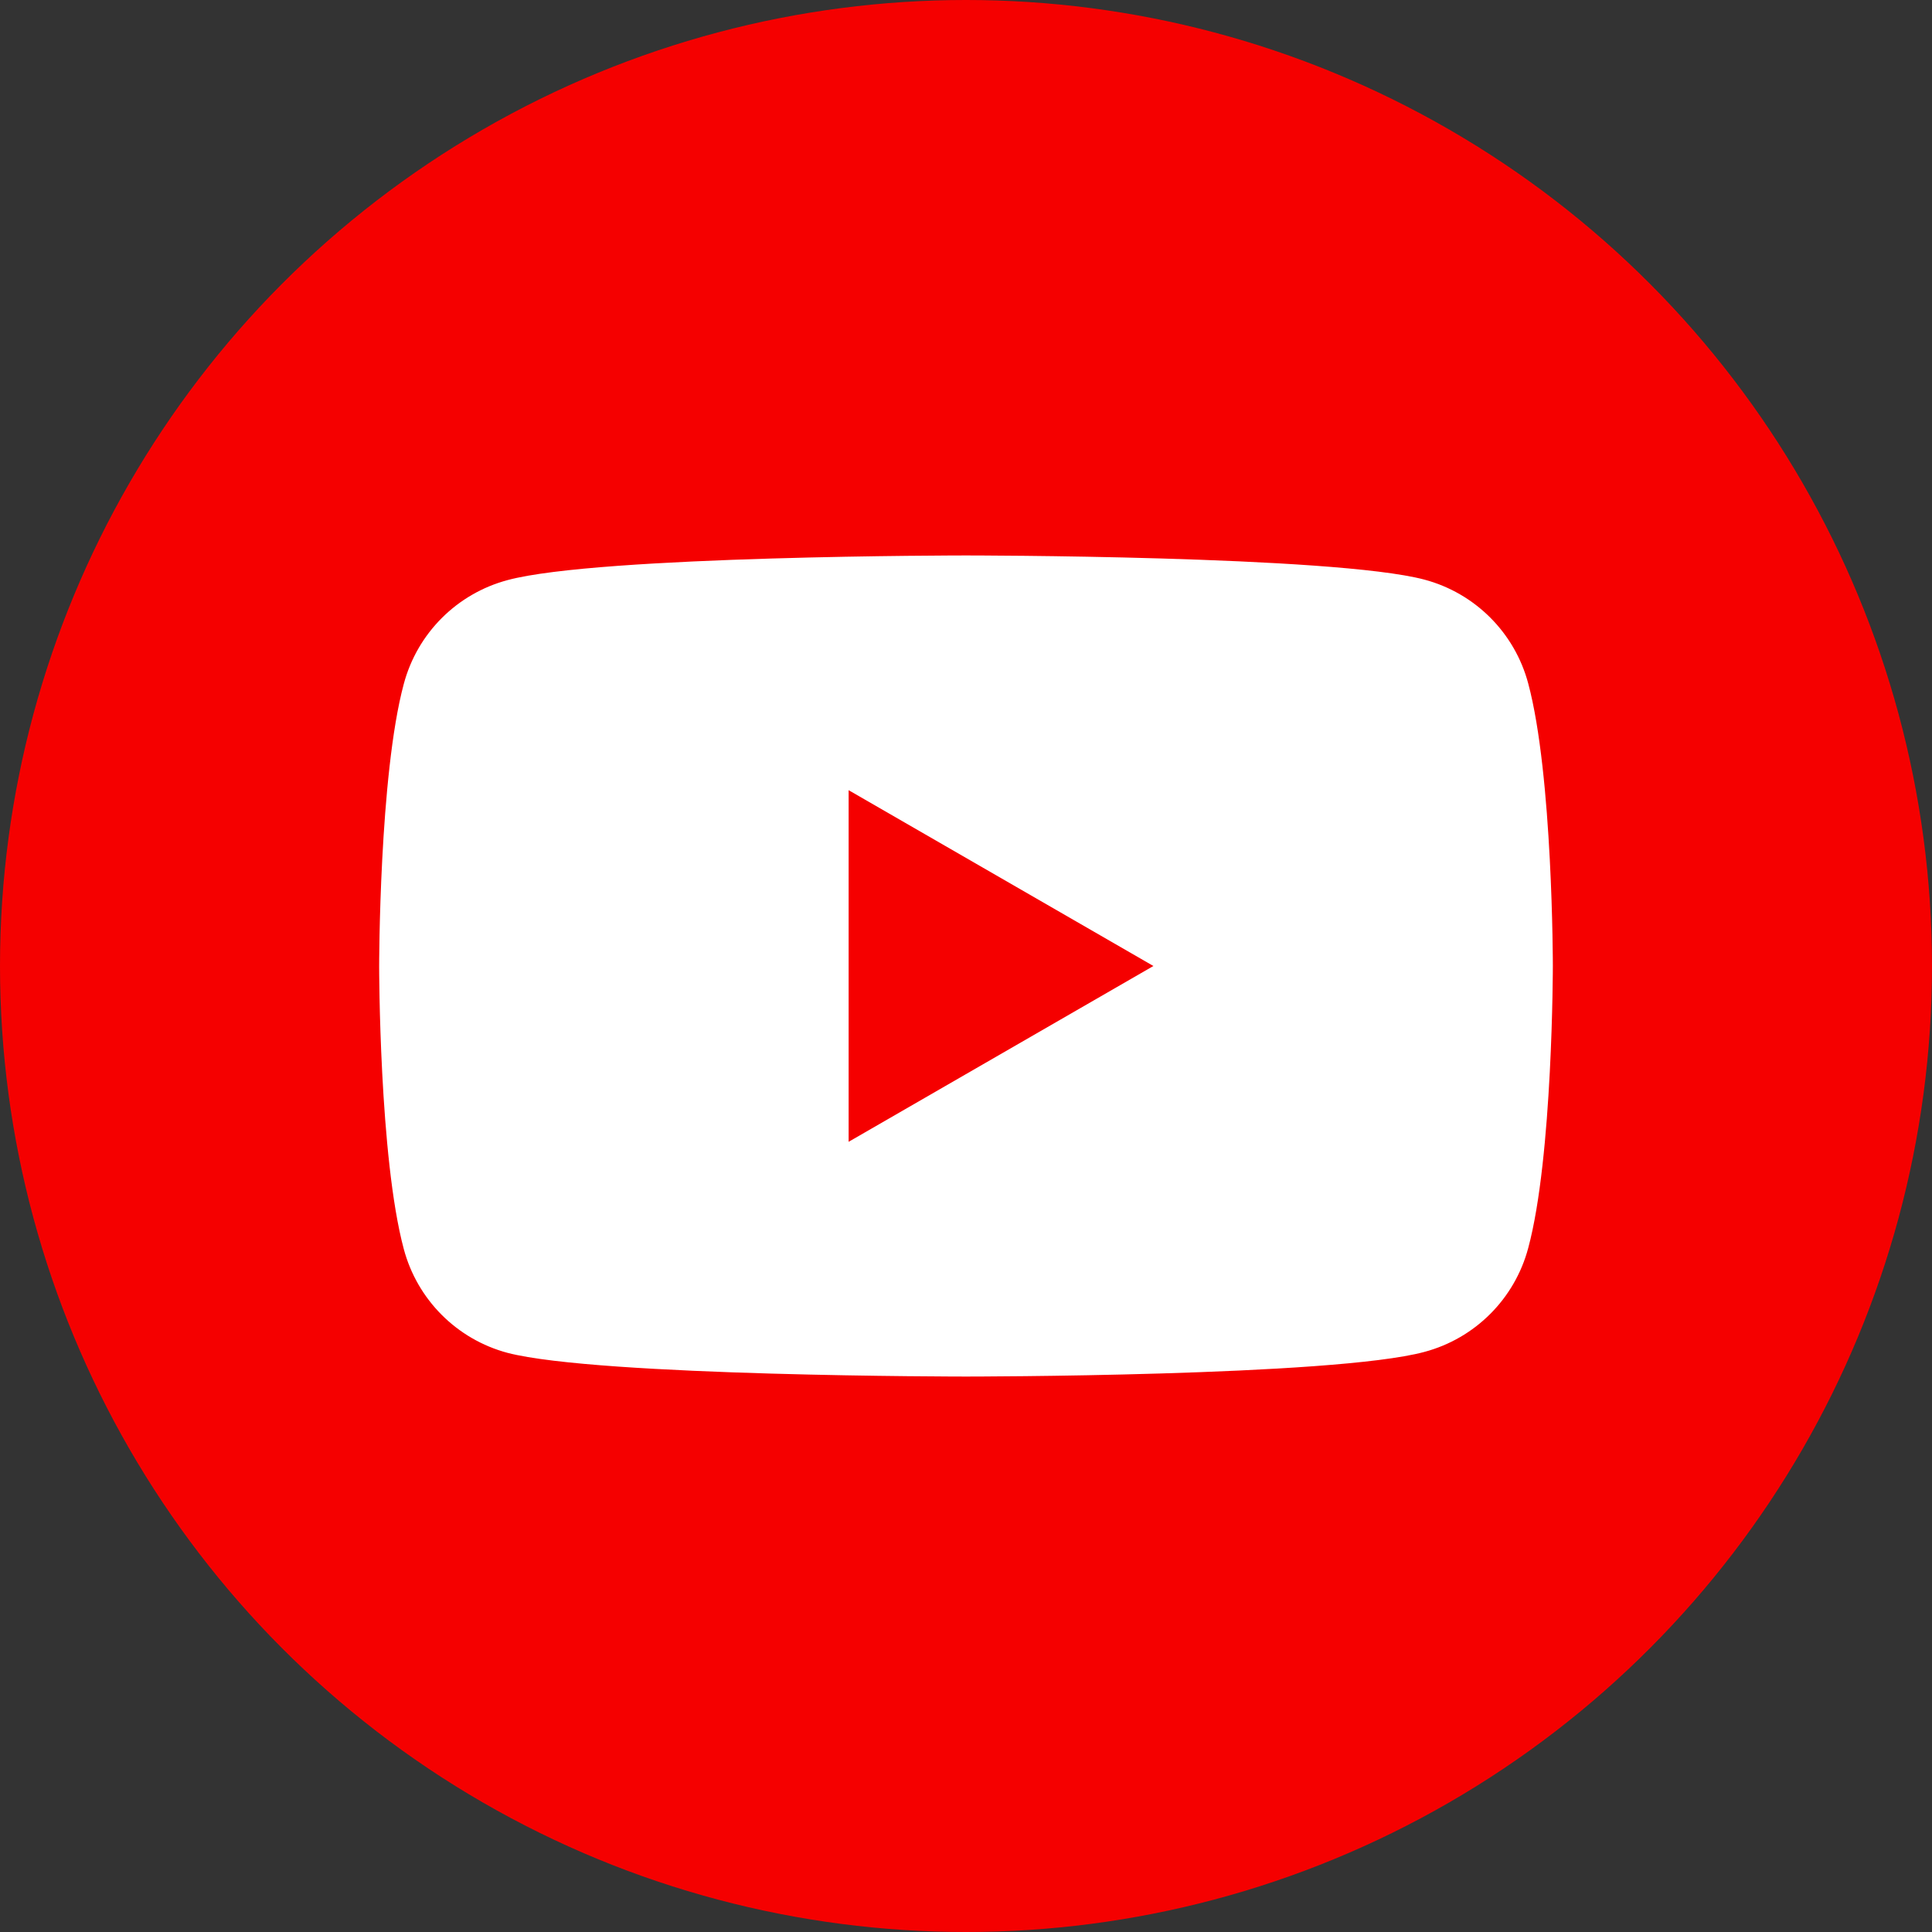 <?xml version="1.0" encoding="utf-8"?>
<!-- Generator: Adobe Illustrator 27.1.1, SVG Export Plug-In . SVG Version: 6.00 Build 0)  -->
<svg version="1.1" id="レイヤー_1" xmlns="http://www.w3.org/2000/svg" xmlns:xlink="http://www.w3.org/1999/xlink" x="0px"
	 y="0px" viewBox="0 0 400 400" style="enable-background:new 0 0 400 400;" xml:space="preserve">
<rect x="0" y="0" width="400" height="400" fill="#333333" stroke="none"/>
<style type="text/css">
	.st0{fill:#F50000;}
	.st1{fill:#FFFFFF;}
</style>
<g>
	<circle class="st0" cx="200" cy="200" r="200"/>
	<g>
		<path class="st1" d="M316.4,141.5c-2.8-10.5-11-18.7-21.5-21.5C276,115,200,115,200,115s-76,0-94.9,5.1
			c-10.5,2.8-18.7,11-21.5,21.5c-5.1,18.9-5.1,58.5-5.1,58.5s0,39.5,5.1,58.5c2.8,10.5,11,18.7,21.5,21.5C124,285,200,285,200,285
			s76,0,94.9-5.1c10.5-2.8,18.7-11,21.5-21.5c5.1-18.9,5.1-58.5,5.1-58.5S321.5,160.5,316.4,141.5z"/>
		<polygon class="st0" points="175.7,236.4 238.8,200 175.7,163.6 		"/>
	</g>
</g>
</svg>
